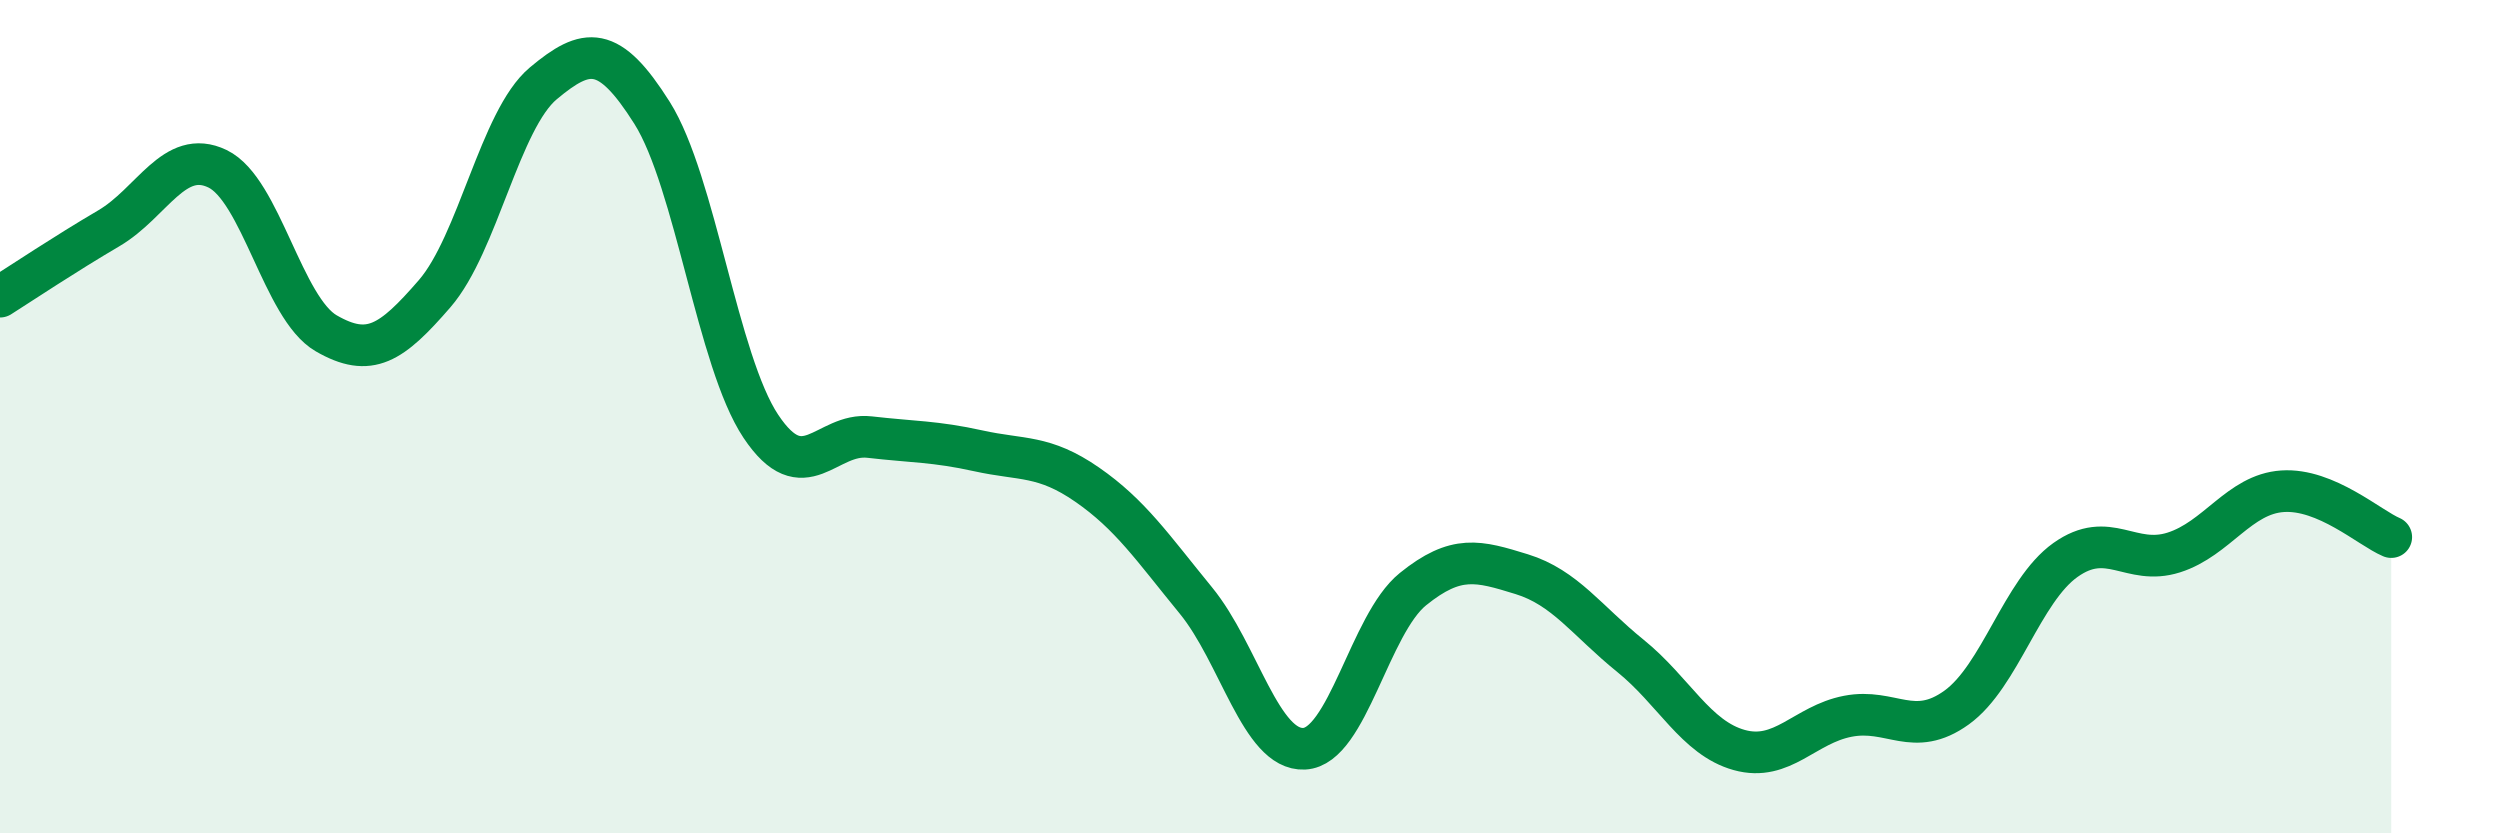 
    <svg width="60" height="20" viewBox="0 0 60 20" xmlns="http://www.w3.org/2000/svg">
      <path
        d="M 0,7.12 C 0.52,6.79 1.57,6.09 2.61,5.48 C 3.65,4.87 4.18,3.55 5.22,4.05 C 6.26,4.55 6.79,7.4 7.83,8 C 8.87,8.6 9.39,8.25 10.43,7.05 C 11.47,5.85 12,2.87 13.04,2 C 14.08,1.13 14.61,1.06 15.65,2.71 C 16.69,4.36 17.22,8.67 18.26,10.23 C 19.3,11.79 19.83,10.37 20.87,10.49 C 21.91,10.61 22.44,10.59 23.48,10.82 C 24.52,11.05 25.05,10.91 26.09,11.63 C 27.13,12.35 27.66,13.14 28.7,14.41 C 29.74,15.68 30.26,18.02 31.3,17.97 C 32.34,17.92 32.87,14.98 33.91,14.14 C 34.95,13.3 35.48,13.46 36.52,13.78 C 37.56,14.1 38.09,14.9 39.13,15.74 C 40.17,16.58 40.7,17.71 41.74,18 C 42.78,18.29 43.31,17.39 44.35,17.19 C 45.39,16.99 45.92,17.73 46.96,16.98 C 48,16.23 48.53,14.18 49.57,13.44 C 50.61,12.7 51.13,13.59 52.17,13.26 C 53.21,12.93 53.74,11.86 54.78,11.79 C 55.82,11.72 56.87,12.67 57.39,12.89L57.39 20L0 20Z"
        fill="#008740"
        opacity="0.1"
        stroke-linecap="round"
        stroke-linejoin="round"
      />
      <path
        d="M 0,7.12 C 0.52,6.79 1.57,6.09 2.61,5.48 C 3.65,4.87 4.18,3.55 5.22,4.05 C 6.26,4.55 6.79,7.4 7.83,8 C 8.87,8.6 9.39,8.25 10.43,7.05 C 11.47,5.85 12,2.87 13.04,2 C 14.08,1.13 14.61,1.06 15.65,2.71 C 16.69,4.36 17.22,8.67 18.26,10.23 C 19.3,11.79 19.83,10.37 20.87,10.49 C 21.91,10.61 22.44,10.59 23.48,10.82 C 24.52,11.05 25.05,10.91 26.09,11.63 C 27.13,12.35 27.66,13.14 28.7,14.41 C 29.74,15.68 30.26,18.02 31.3,17.97 C 32.34,17.92 32.87,14.98 33.91,14.14 C 34.95,13.3 35.48,13.46 36.52,13.78 C 37.56,14.1 38.09,14.9 39.13,15.74 C 40.17,16.58 40.7,17.71 41.74,18 C 42.78,18.29 43.31,17.39 44.35,17.19 C 45.39,16.99 45.92,17.73 46.96,16.98 C 48,16.23 48.53,14.18 49.57,13.44 C 50.61,12.7 51.13,13.59 52.17,13.26 C 53.21,12.93 53.74,11.86 54.78,11.79 C 55.82,11.72 56.87,12.67 57.39,12.89"
        stroke="#008740"
        stroke-width="1"
        fill="none"
        stroke-linecap="round"
        stroke-linejoin="round"
      />
    </svg>
  